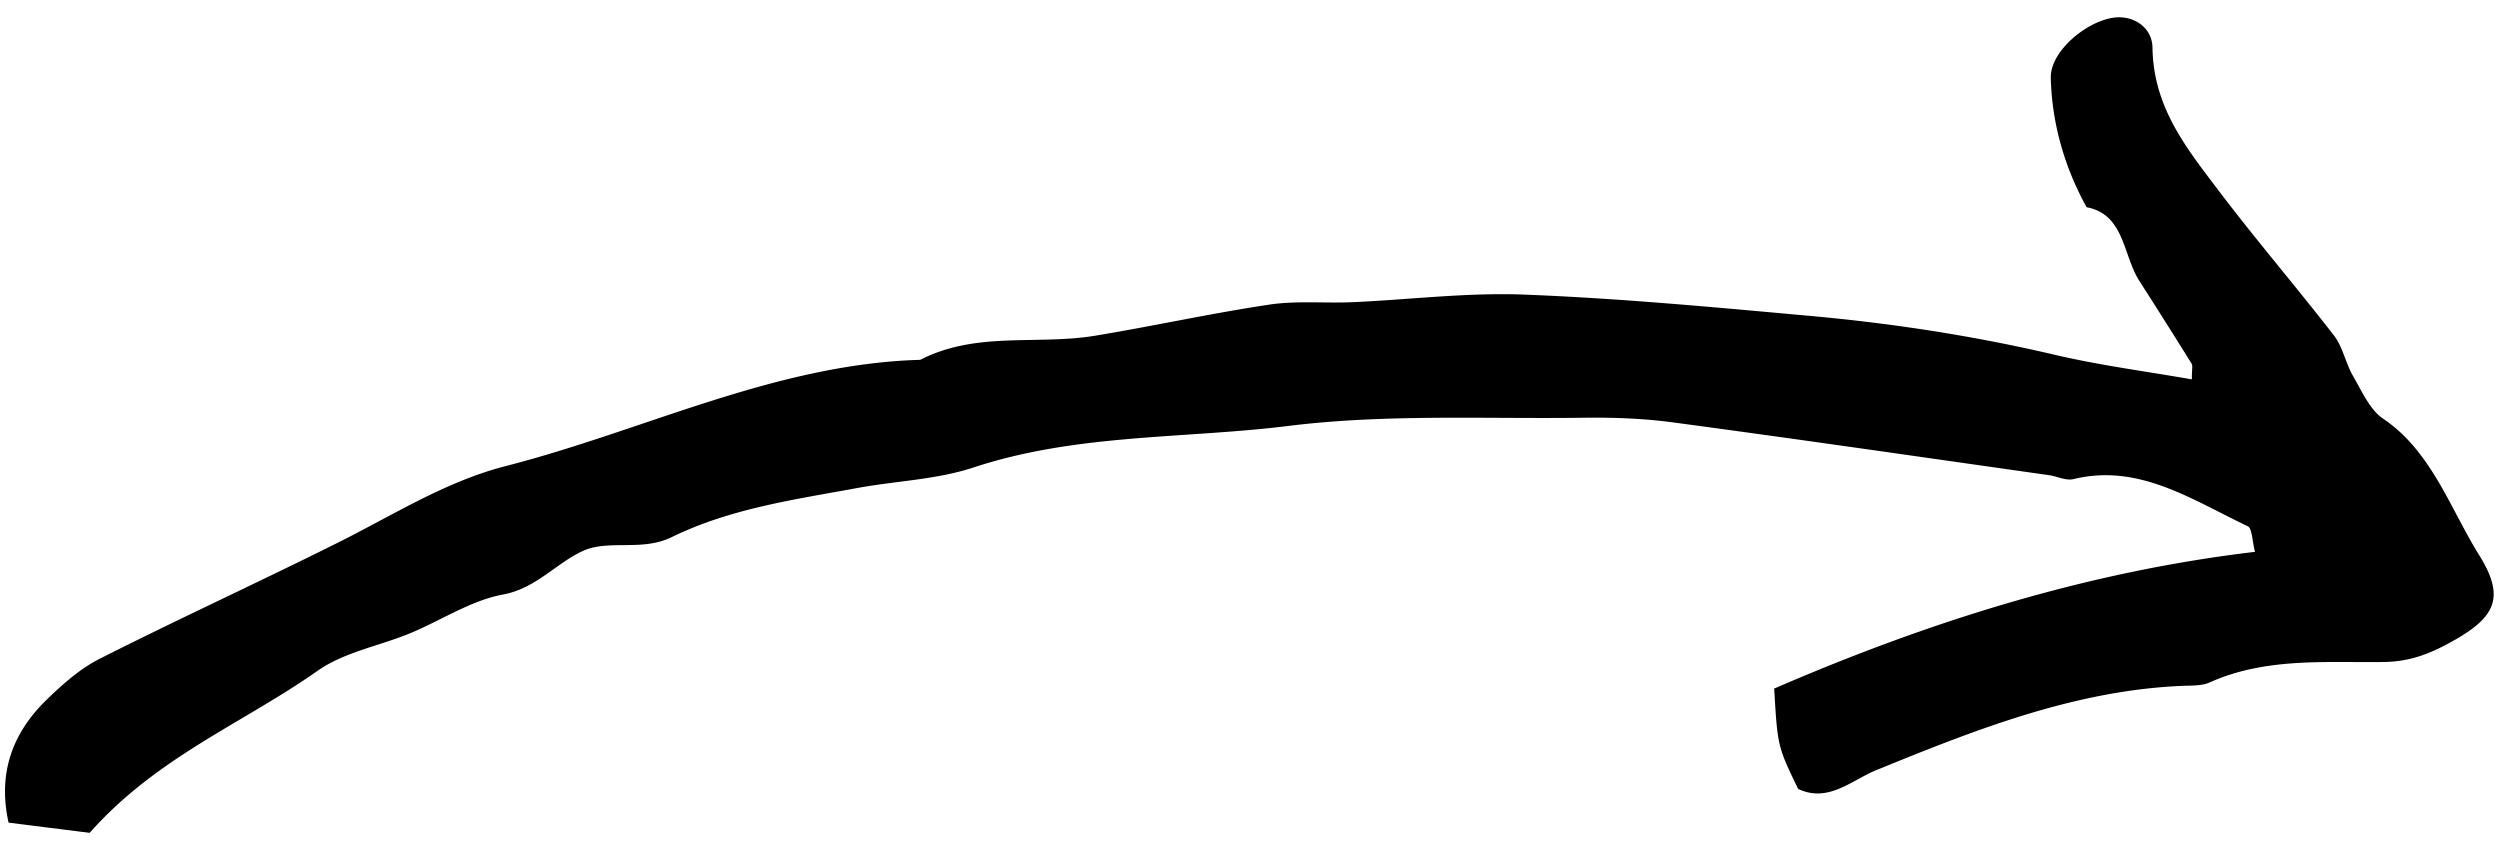 <svg
    className="absolute right-0 hidden bottom-ds-1/10 sm:block"
    width="104"
    height="35"
    fill="none"
    xmlns="http://www.w3.org/2000/svg"
>
    <path
      d="M74.8 32.815c-.853-1.767-.853-1.767-.994-4.17 6.373-2.759 12.978-4.856 20.002-5.688-.114-.428-.117-.982-.302-1.066-2.307-1.09-4.525-2.625-7.242-1.961-.315.078-.684-.114-1.027-.163-5.205-.738-10.413-1.494-15.622-2.193-1.262-.17-2.542-.214-3.814-.195-4.065.053-8.169-.16-12.194.339-4.362.541-8.818.316-13.103 1.727-1.543.51-3.212.558-4.82.853-2.626.485-5.29.849-7.746 2.049-1.231.605-2.615.084-3.685.57-1.108.503-1.957 1.564-3.33 1.816-1.336.246-2.581 1.084-3.882 1.619-1.279.526-2.712.77-3.835 1.557-3.107 2.185-6.685 3.585-9.475 6.737l-3.374-.424c-.462-2.08.18-3.738 1.56-5.09.68-.663 1.42-1.319 2.236-1.73 3.25-1.642 6.558-3.16 9.817-4.784 2.328-1.154 4.536-2.58 7.067-3.229 5.75-1.473 11.22-4.25 17.247-4.42 2.317-1.194 4.84-.608 7.247-.999 2.427-.399 4.839-.934 7.273-1.298 1.139-.17 2.309-.05 3.46-.101 2.403-.106 4.81-.413 7.2-.313 3.936.154 7.865.525 11.794.88 3.449.31 6.87.835 10.256 1.63 1.864.435 3.763.68 5.667 1.014-.003-.403.045-.565-.008-.65a298.49 298.49 0 00-2.184-3.459c-.676-1.063-.61-2.759-2.186-3.052-.916-1.657-1.445-3.484-1.49-5.383C85.286 2.088 86.918.79 88.06.722c.752-.045 1.473.448 1.484 1.265.035 2.48 1.422 4.185 2.73 5.914 1.558 2.062 3.24 4.017 4.822 6.06.365.47.482 1.156.794 1.687.364.632.702 1.401 1.242 1.765 2.013 1.354 2.782 3.719 4.007 5.69 1.068 1.715.698 2.55-1.054 3.537-.915.517-1.762.88-2.9.899-2.425.035-4.924-.2-7.267.852-.312.14-.69.125-1.038.137-4.492.168-8.642 1.802-12.788 3.494-1.036.406-2.027 1.404-3.294.793z"
      fill="#000"
    />
</svg>